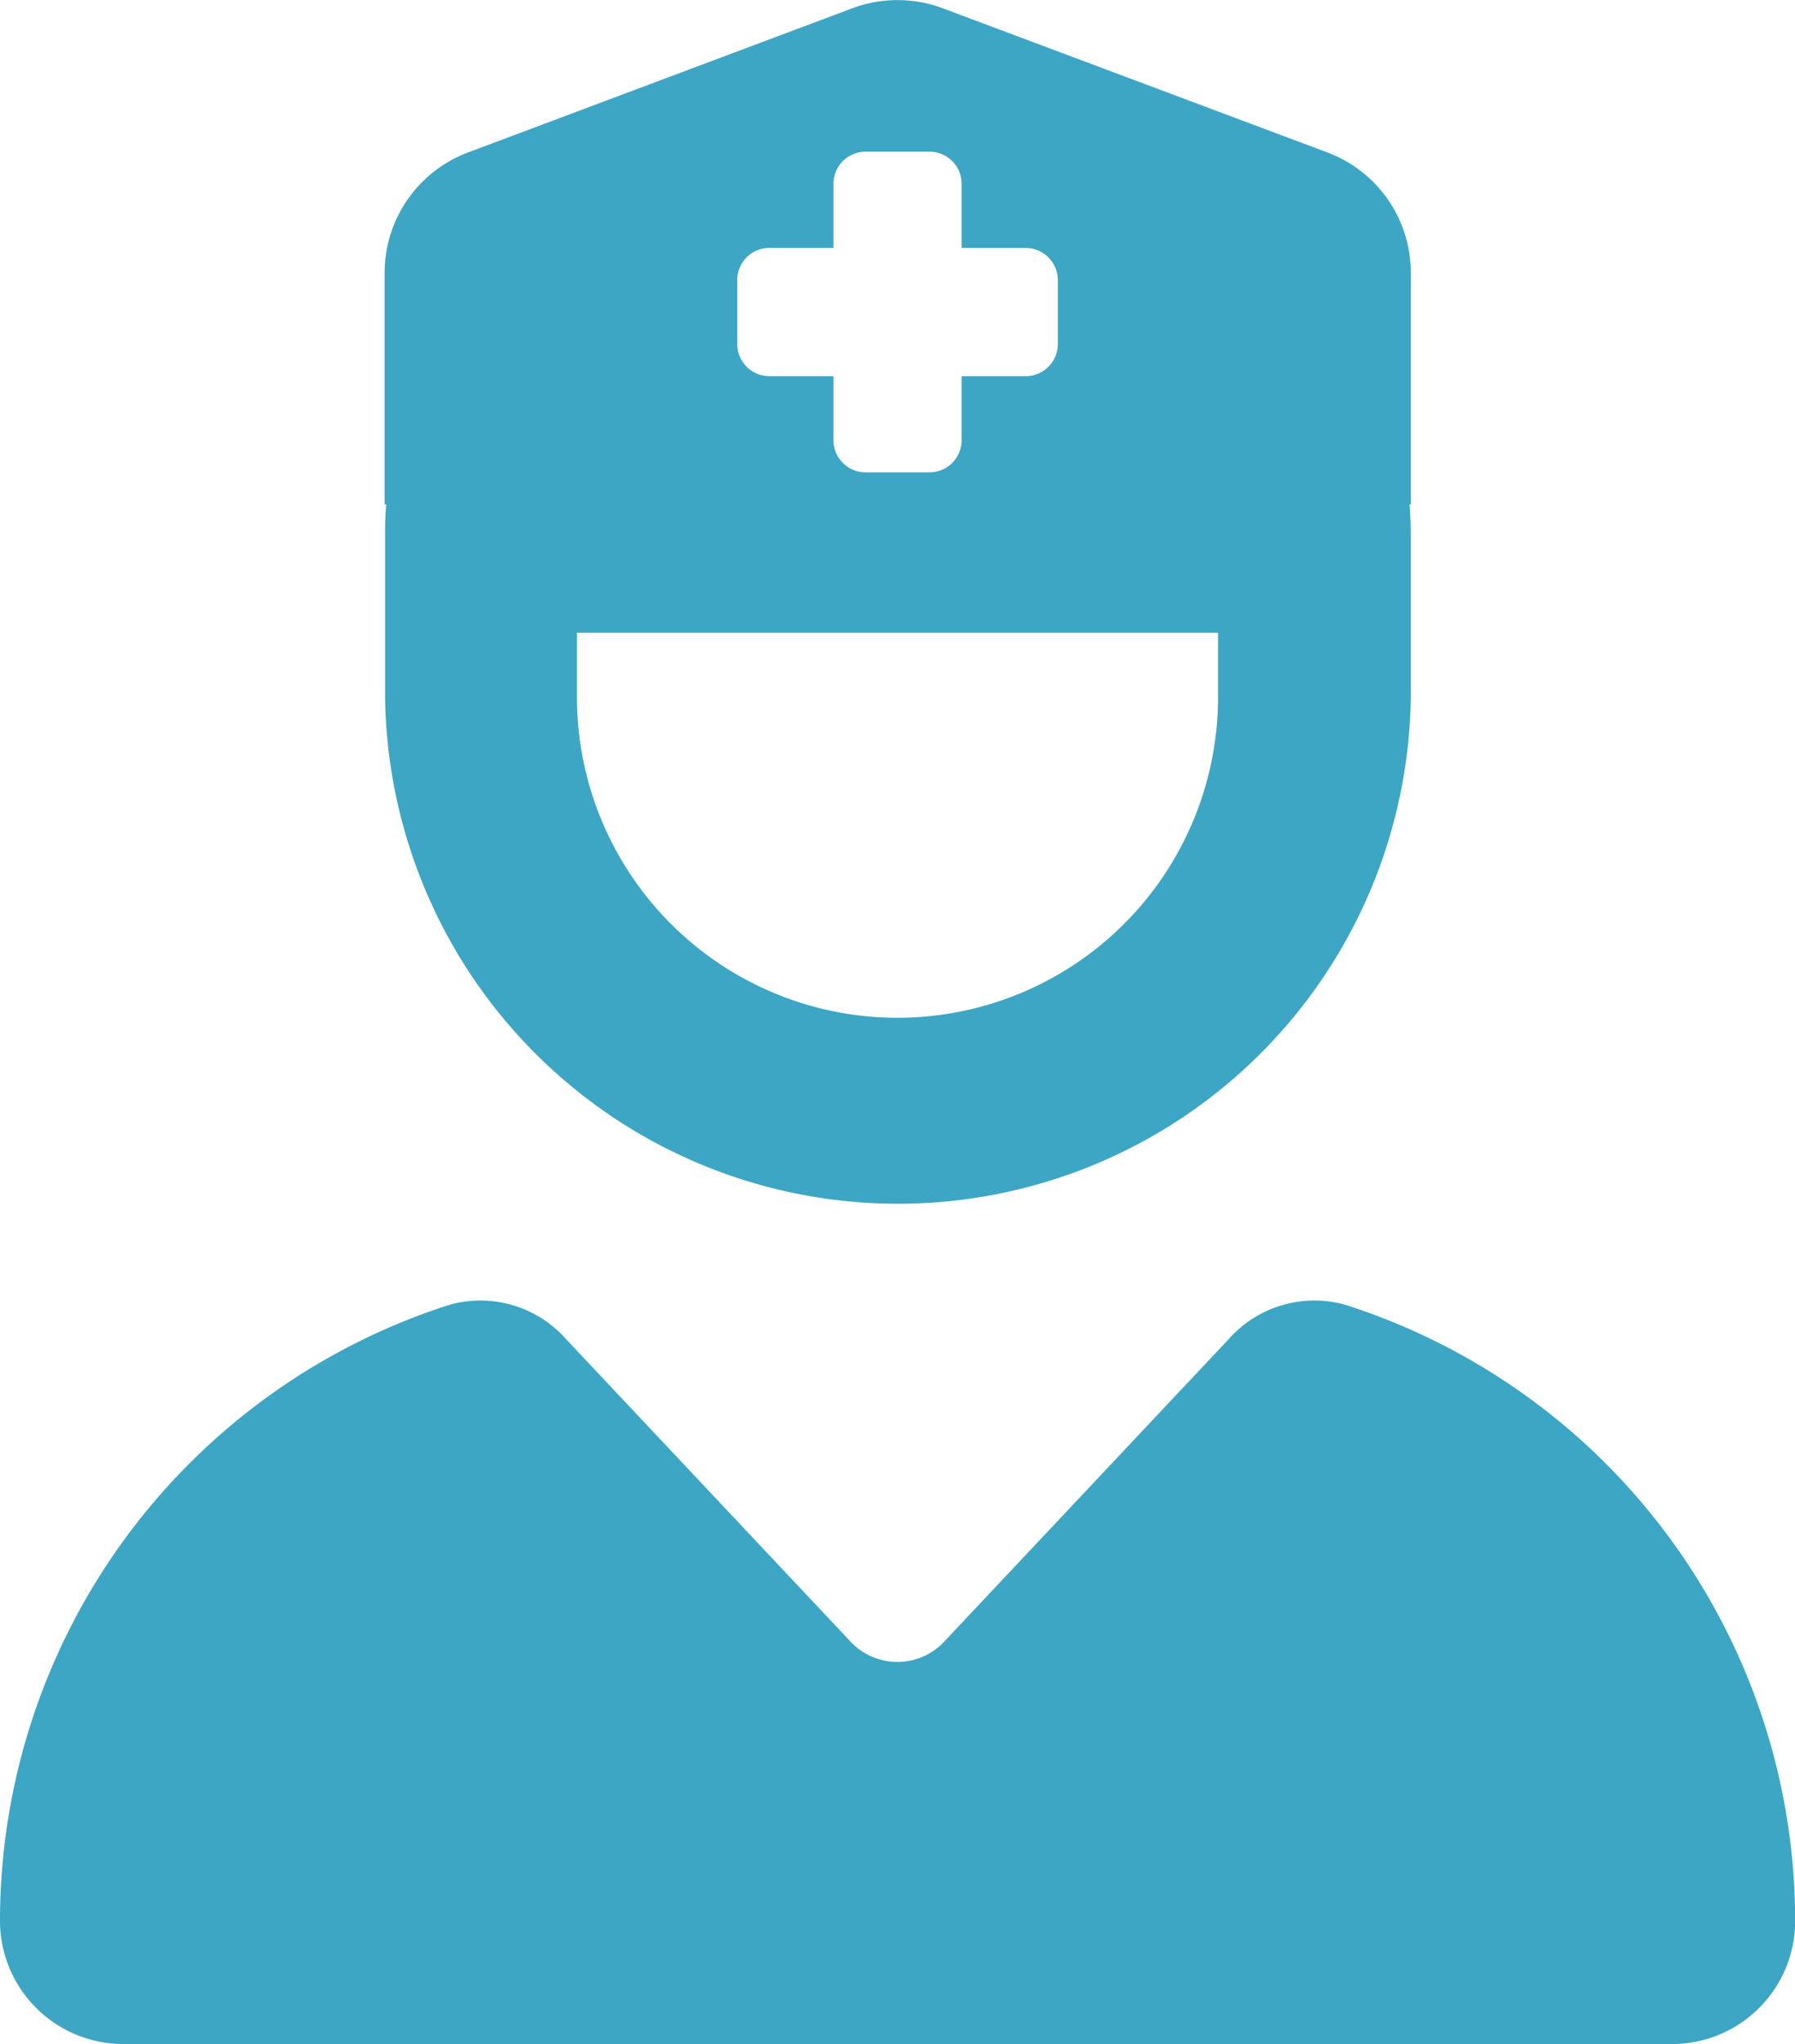 <?xml version="1.0" encoding="UTF-8"?>
<svg xmlns="http://www.w3.org/2000/svg" width="21.968" height="25" viewBox="0 0 21.968 25">
  <path id="user-nurse" d="M4.707,8.345V5.511A1.575,1.575,0,0,1,5.727,4.04l4.707-1.765a1.582,1.582,0,0,1,1.1,0L16.246,4.04a1.57,1.57,0,0,1,1.02,1.471V8.345h-.015c.01.127.015.26.015.392V10.7a6.277,6.277,0,0,1-12.553,0V8.737c0-.132,0-.265.015-.392ZM7.061,10.7a3.923,3.923,0,1,0,7.846,0V9.914H7.061ZM5.487,18.138a1.4,1.4,0,0,1,1.442.417l3.482,3.7a.785.785,0,0,0,1.143,0l3.482-3.7a1.4,1.4,0,0,1,1.442-.417,7.912,7.912,0,0,1,5.492,7.532,1.506,1.506,0,0,1-1.505,1.505H1.505A1.509,1.509,0,0,1,0,25.67,7.914,7.914,0,0,1,5.487,18.138ZM10.2,4.422v.785H9.415a.393.393,0,0,0-.392.392v.785a.393.393,0,0,0,.392.392H10.2V7.56a.393.393,0,0,0,.392.392h.785a.393.393,0,0,0,.392-.392V6.776h.785a.393.393,0,0,0,.392-.392V5.6a.393.393,0,0,0-.392-.392h-.785V4.422a.393.393,0,0,0-.392-.392h-.785A.393.393,0,0,0,10.2,4.422Z" transform="translate(0 -2.175)" fill="#3ca6c4"></path>
</svg>
